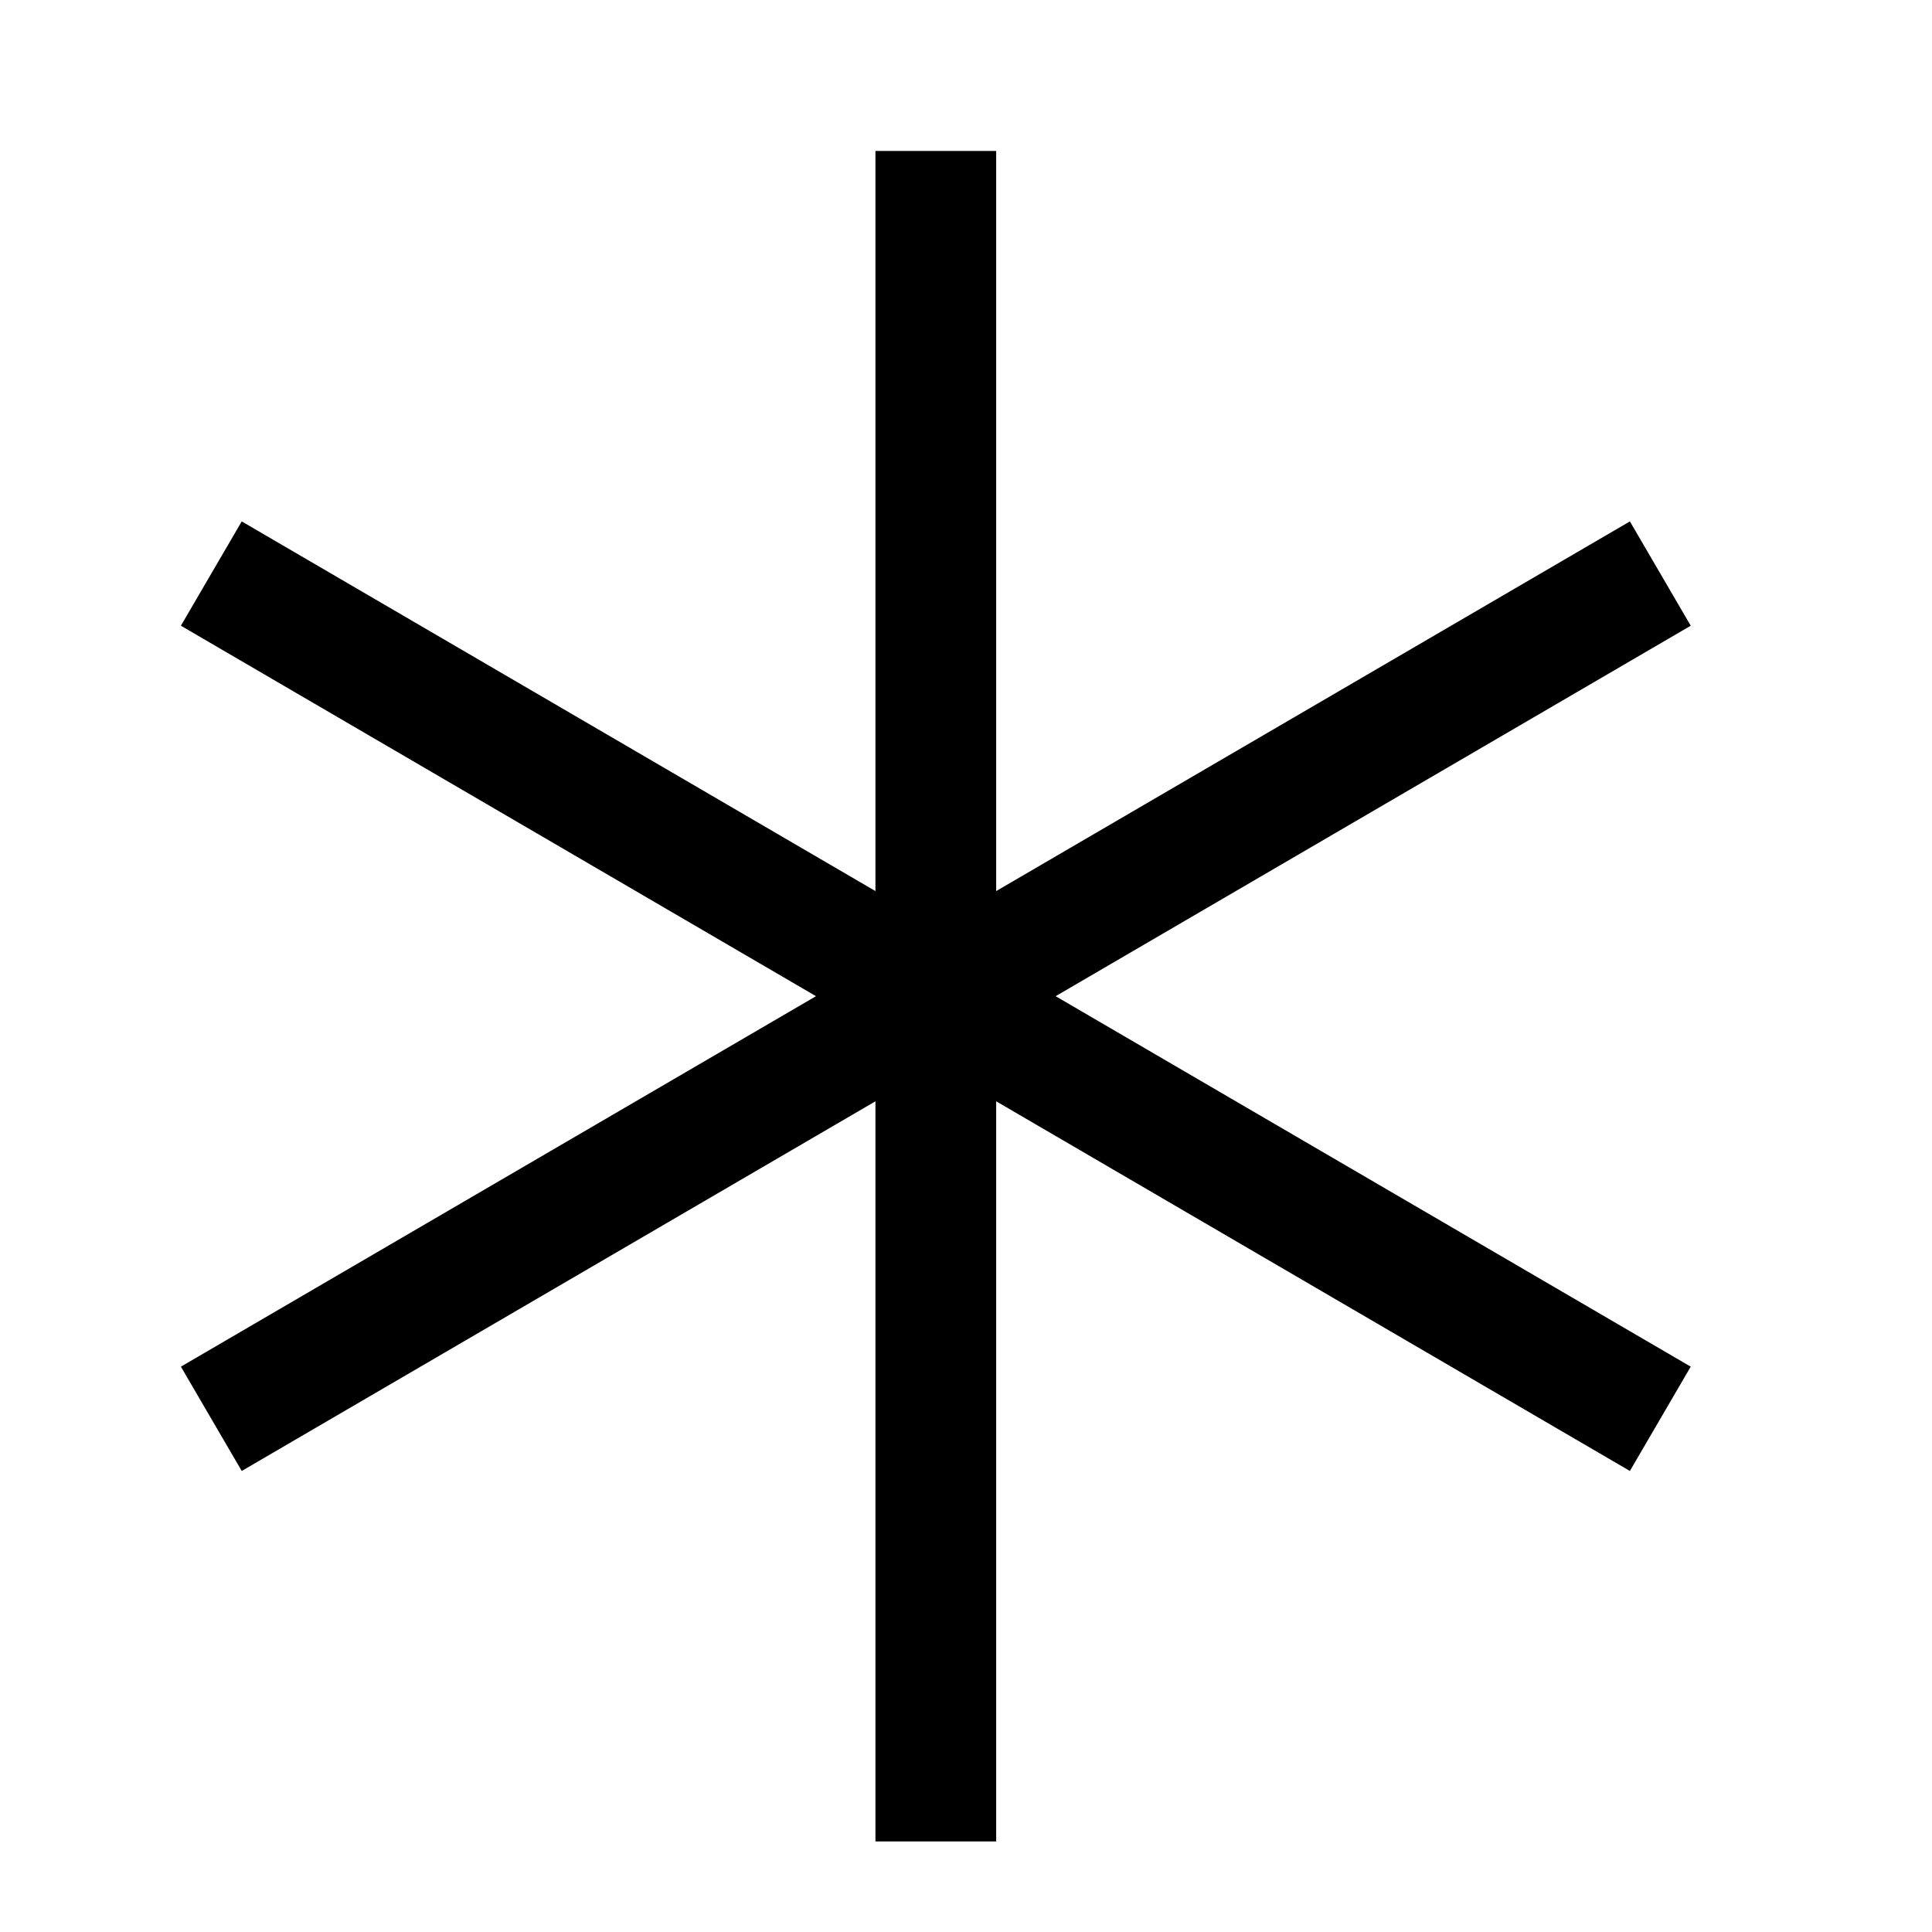 <svg fill="none" stroke="currentColor"    version="1.1" viewBox="0 0 16 16" xmlns="http://www.w3.org/2000/svg">
 <path d="m7.75 1.25v14m-6-10.5 12 7m-12 0 12-7" fill="none" stroke="currentColor"   />
</svg>

